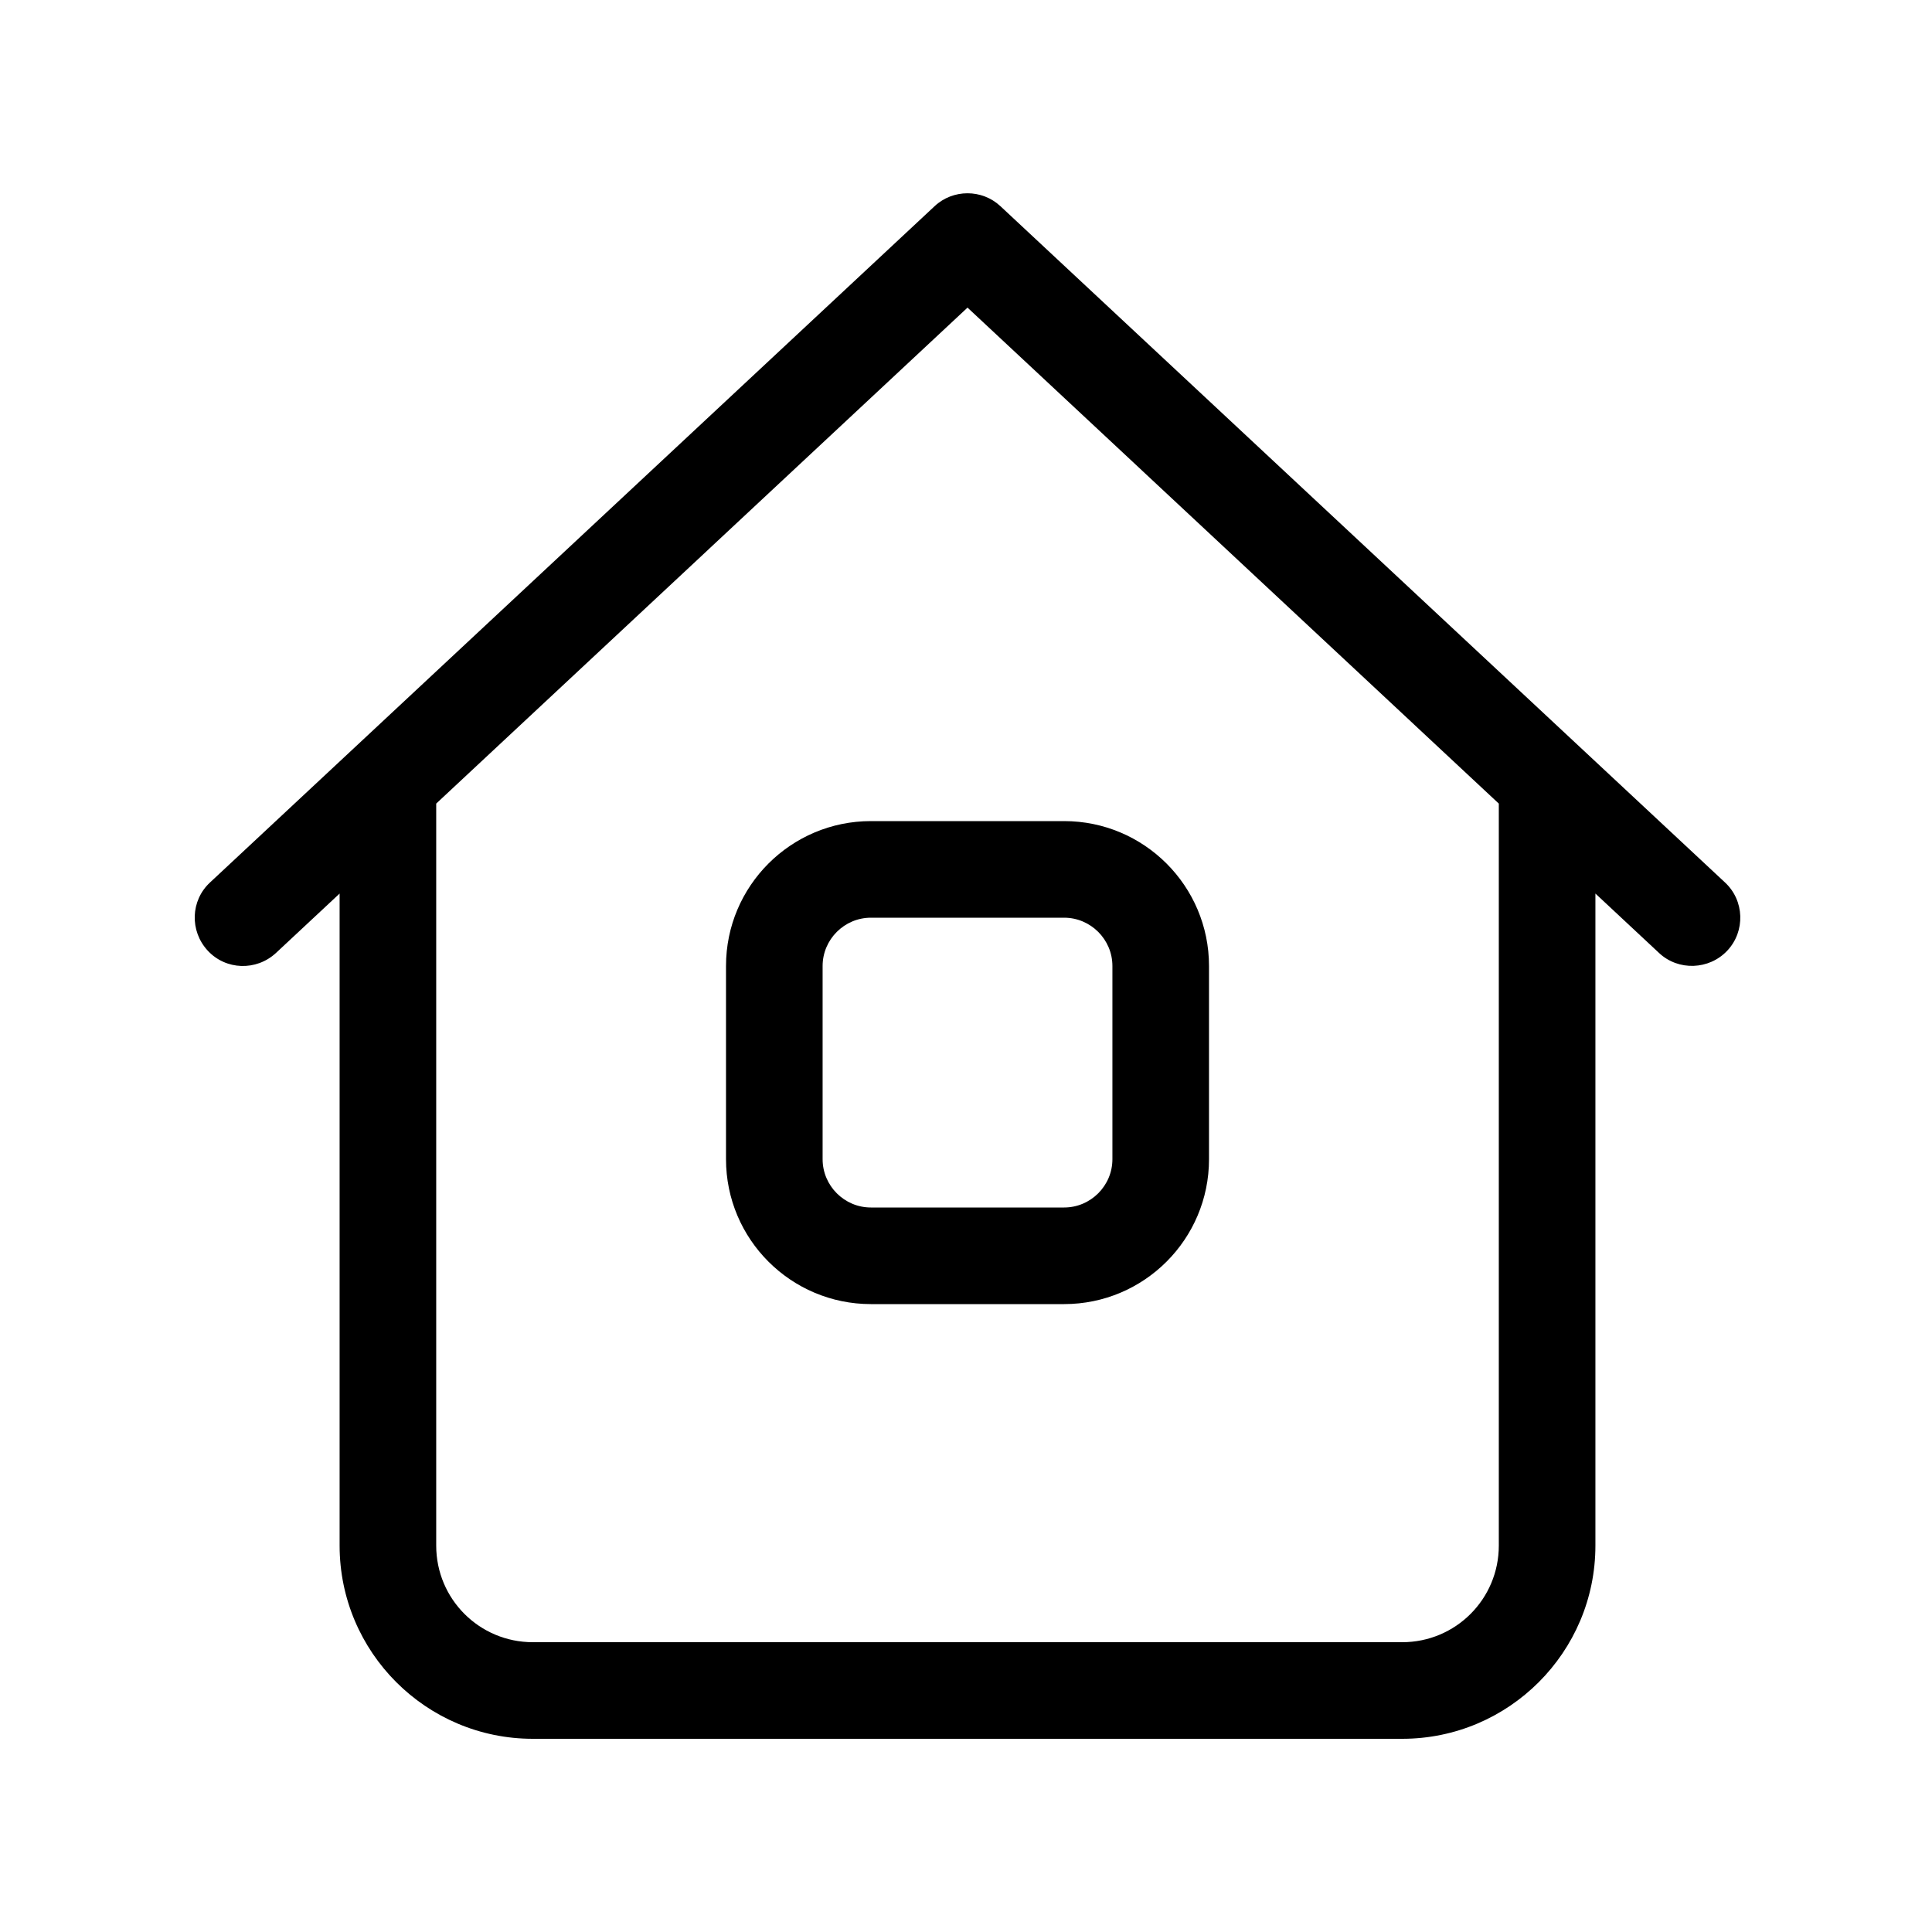 <svg xmlns="http://www.w3.org/2000/svg" viewBox="0 0 640 640"><!--! Font Awesome Pro 7.1.0 by @fontawesome - https://fontawesome.com License - https://fontawesome.com/license (Commercial License) Copyright 2025 Fonticons, Inc. --><path fill="currentColor" d="M309.6 68.3C315.7 62.6 325.3 62.6 331.4 68.3L571.4 292.3C577.9 298.3 578.2 308.5 572.2 314.9C566.2 321.3 556 321.7 549.6 315.7L528.5 296L528.5 512C528.5 547.3 499.8 576 464.5 576L176.5 576C141.2 576 112.5 547.3 112.5 512L112.5 296L91.4 315.7C84.9 321.7 74.8 321.4 68.8 314.9C62.8 308.4 63.1 298.3 69.6 292.3L309.6 68.3zM320.5 101.9L144.5 266.2L144.5 512C144.5 529.7 158.8 544 176.5 544L464.5 544C482.2 544 496.5 529.7 496.5 512L496.5 266.2L320.5 101.9zM288.5 304C279.7 304 272.5 311.2 272.5 320L272.5 384C272.5 392.8 279.7 400 288.5 400L352.5 400C361.3 400 368.5 392.8 368.5 384L368.5 320C368.5 311.2 361.3 304 352.5 304L288.5 304zM240.5 320C240.5 293.5 262 272 288.5 272L352.5 272C379 272 400.5 293.5 400.5 320L400.5 384C400.5 410.5 379 432 352.5 432L288.5 432C262 432 240.5 410.5 240.5 384L240.5 320z"/></svg>